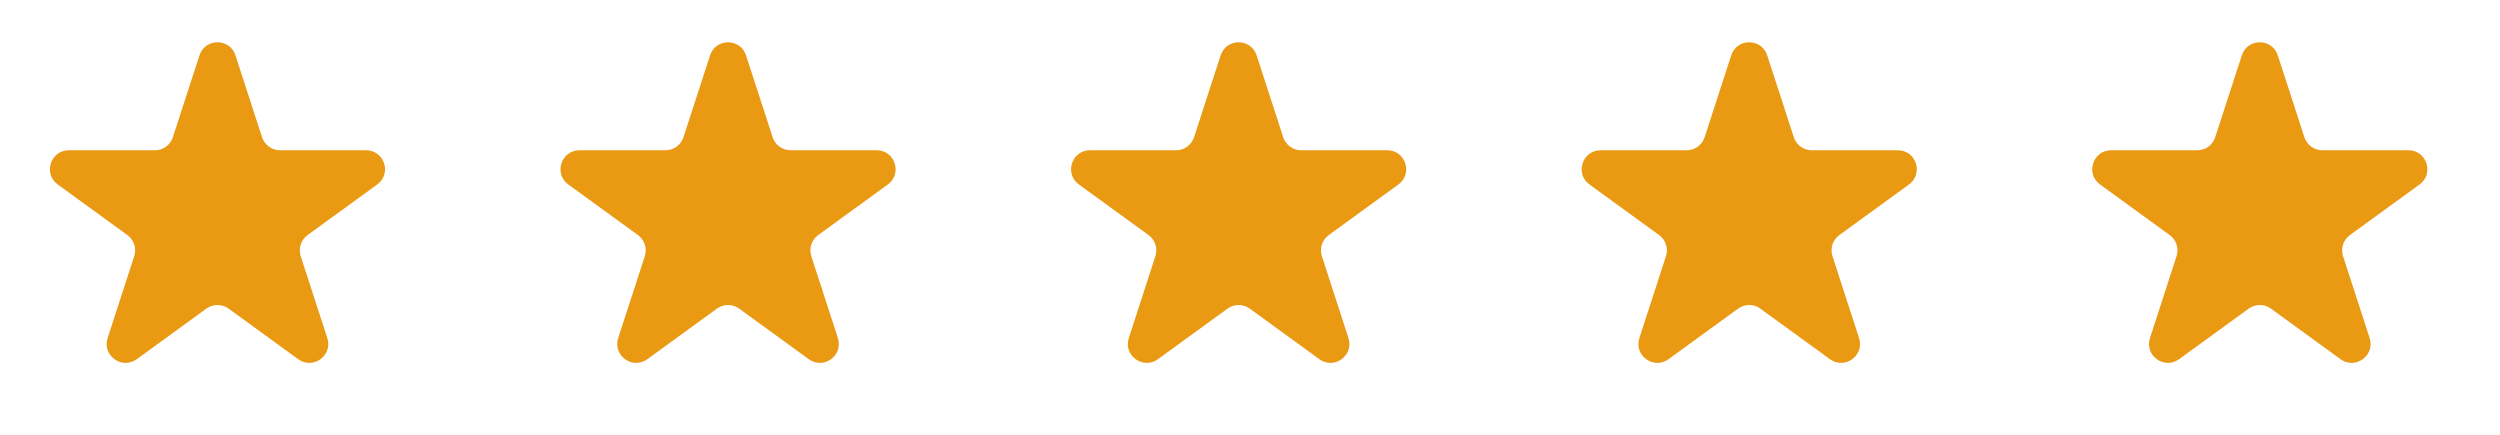 <svg width="92" height="16" viewBox="0 0 92 16" fill="none" xmlns="http://www.w3.org/2000/svg">
<path d="M7.341 2.037C7.549 1.396 8.456 1.396 8.665 2.037L9.643 5.049C9.737 5.336 10.004 5.53 10.305 5.53H13.472C14.146 5.53 14.427 6.393 13.881 6.789L11.319 8.65C11.075 8.828 10.973 9.142 11.066 9.428L12.045 12.441C12.253 13.082 11.52 13.615 10.974 13.219L8.412 11.357C8.168 11.18 7.838 11.18 7.594 11.357L5.032 13.219C4.486 13.615 3.752 13.082 3.961 12.441L4.939 9.428C5.033 9.142 4.931 8.828 4.687 8.65L2.124 6.789C1.579 6.393 1.859 5.53 2.533 5.53H5.701C6.002 5.53 6.269 5.336 6.362 5.049L7.341 2.037Z" fill="#EA9912"/>
<path d="M26.131 2.037C26.339 1.396 27.246 1.396 27.454 2.037L28.433 5.049C28.526 5.336 28.793 5.53 29.095 5.53H32.262C32.936 5.53 33.216 6.393 32.671 6.789L30.109 8.65C29.865 8.828 29.763 9.142 29.856 9.428L30.834 12.441C31.043 13.082 30.309 13.615 29.764 13.219L27.201 11.357C26.957 11.18 26.627 11.18 26.383 11.357L23.821 13.219C23.276 13.615 22.542 13.082 22.75 12.441L23.729 9.428C23.822 9.142 23.72 8.828 23.476 8.65L20.914 6.789C20.369 6.393 20.649 5.53 21.323 5.53H24.49C24.791 5.53 25.059 5.336 25.152 5.049L26.131 2.037Z" fill="#EA9912"/>
<path d="M44.92 2.037C45.128 1.396 46.035 1.396 46.244 2.037L47.222 5.049C47.316 5.336 47.583 5.53 47.884 5.53H51.051C51.725 5.53 52.006 6.393 51.46 6.789L48.898 8.65C48.654 8.828 48.552 9.142 48.645 9.428L49.624 12.441C49.832 13.082 49.099 13.615 48.553 13.219L45.991 11.357C45.747 11.18 45.417 11.18 45.173 11.357L42.611 13.219C42.065 13.615 41.331 13.082 41.54 12.441L42.518 9.428C42.612 9.142 42.51 8.828 42.266 8.65L39.703 6.789C39.158 6.393 39.438 5.53 40.112 5.53H43.279C43.581 5.53 43.848 5.336 43.941 5.049L44.92 2.037Z" fill="#EA9912"/>
<path d="M63.709 2.037C63.918 1.396 64.825 1.396 65.033 2.037L66.012 5.049C66.105 5.336 66.372 5.53 66.674 5.53H69.841C70.515 5.53 70.795 6.393 70.25 6.789L67.688 8.65C67.444 8.828 67.342 9.142 67.435 9.428L68.413 12.441C68.622 13.082 67.888 13.615 67.343 13.219L64.78 11.357C64.537 11.18 64.206 11.18 63.962 11.357L61.4 13.219C60.855 13.615 60.121 13.082 60.329 12.441L61.308 9.428C61.401 9.142 61.299 8.828 61.055 8.65L58.493 6.789C57.947 6.393 58.228 5.53 58.902 5.53H62.069C62.37 5.53 62.638 5.336 62.731 5.049L63.709 2.037Z" fill="#EA9912"/>
<path d="M82.499 2.037C82.707 1.396 83.614 1.396 83.823 2.037L84.801 5.049C84.895 5.336 85.162 5.53 85.463 5.53H88.63C89.305 5.53 89.585 6.393 89.039 6.789L86.477 8.65C86.233 8.828 86.131 9.142 86.224 9.428L87.203 12.441C87.411 13.082 86.677 13.615 86.132 13.219L83.57 11.357C83.326 11.18 82.996 11.18 82.752 11.357L80.19 13.219C79.644 13.615 78.91 13.082 79.119 12.441L80.097 9.428C80.191 9.142 80.088 8.828 79.845 8.65L77.282 6.789C76.737 6.393 77.017 5.53 77.691 5.53H80.859C81.16 5.53 81.427 5.336 81.52 5.049L82.499 2.037Z" fill="#EA9912"/>
</svg>
